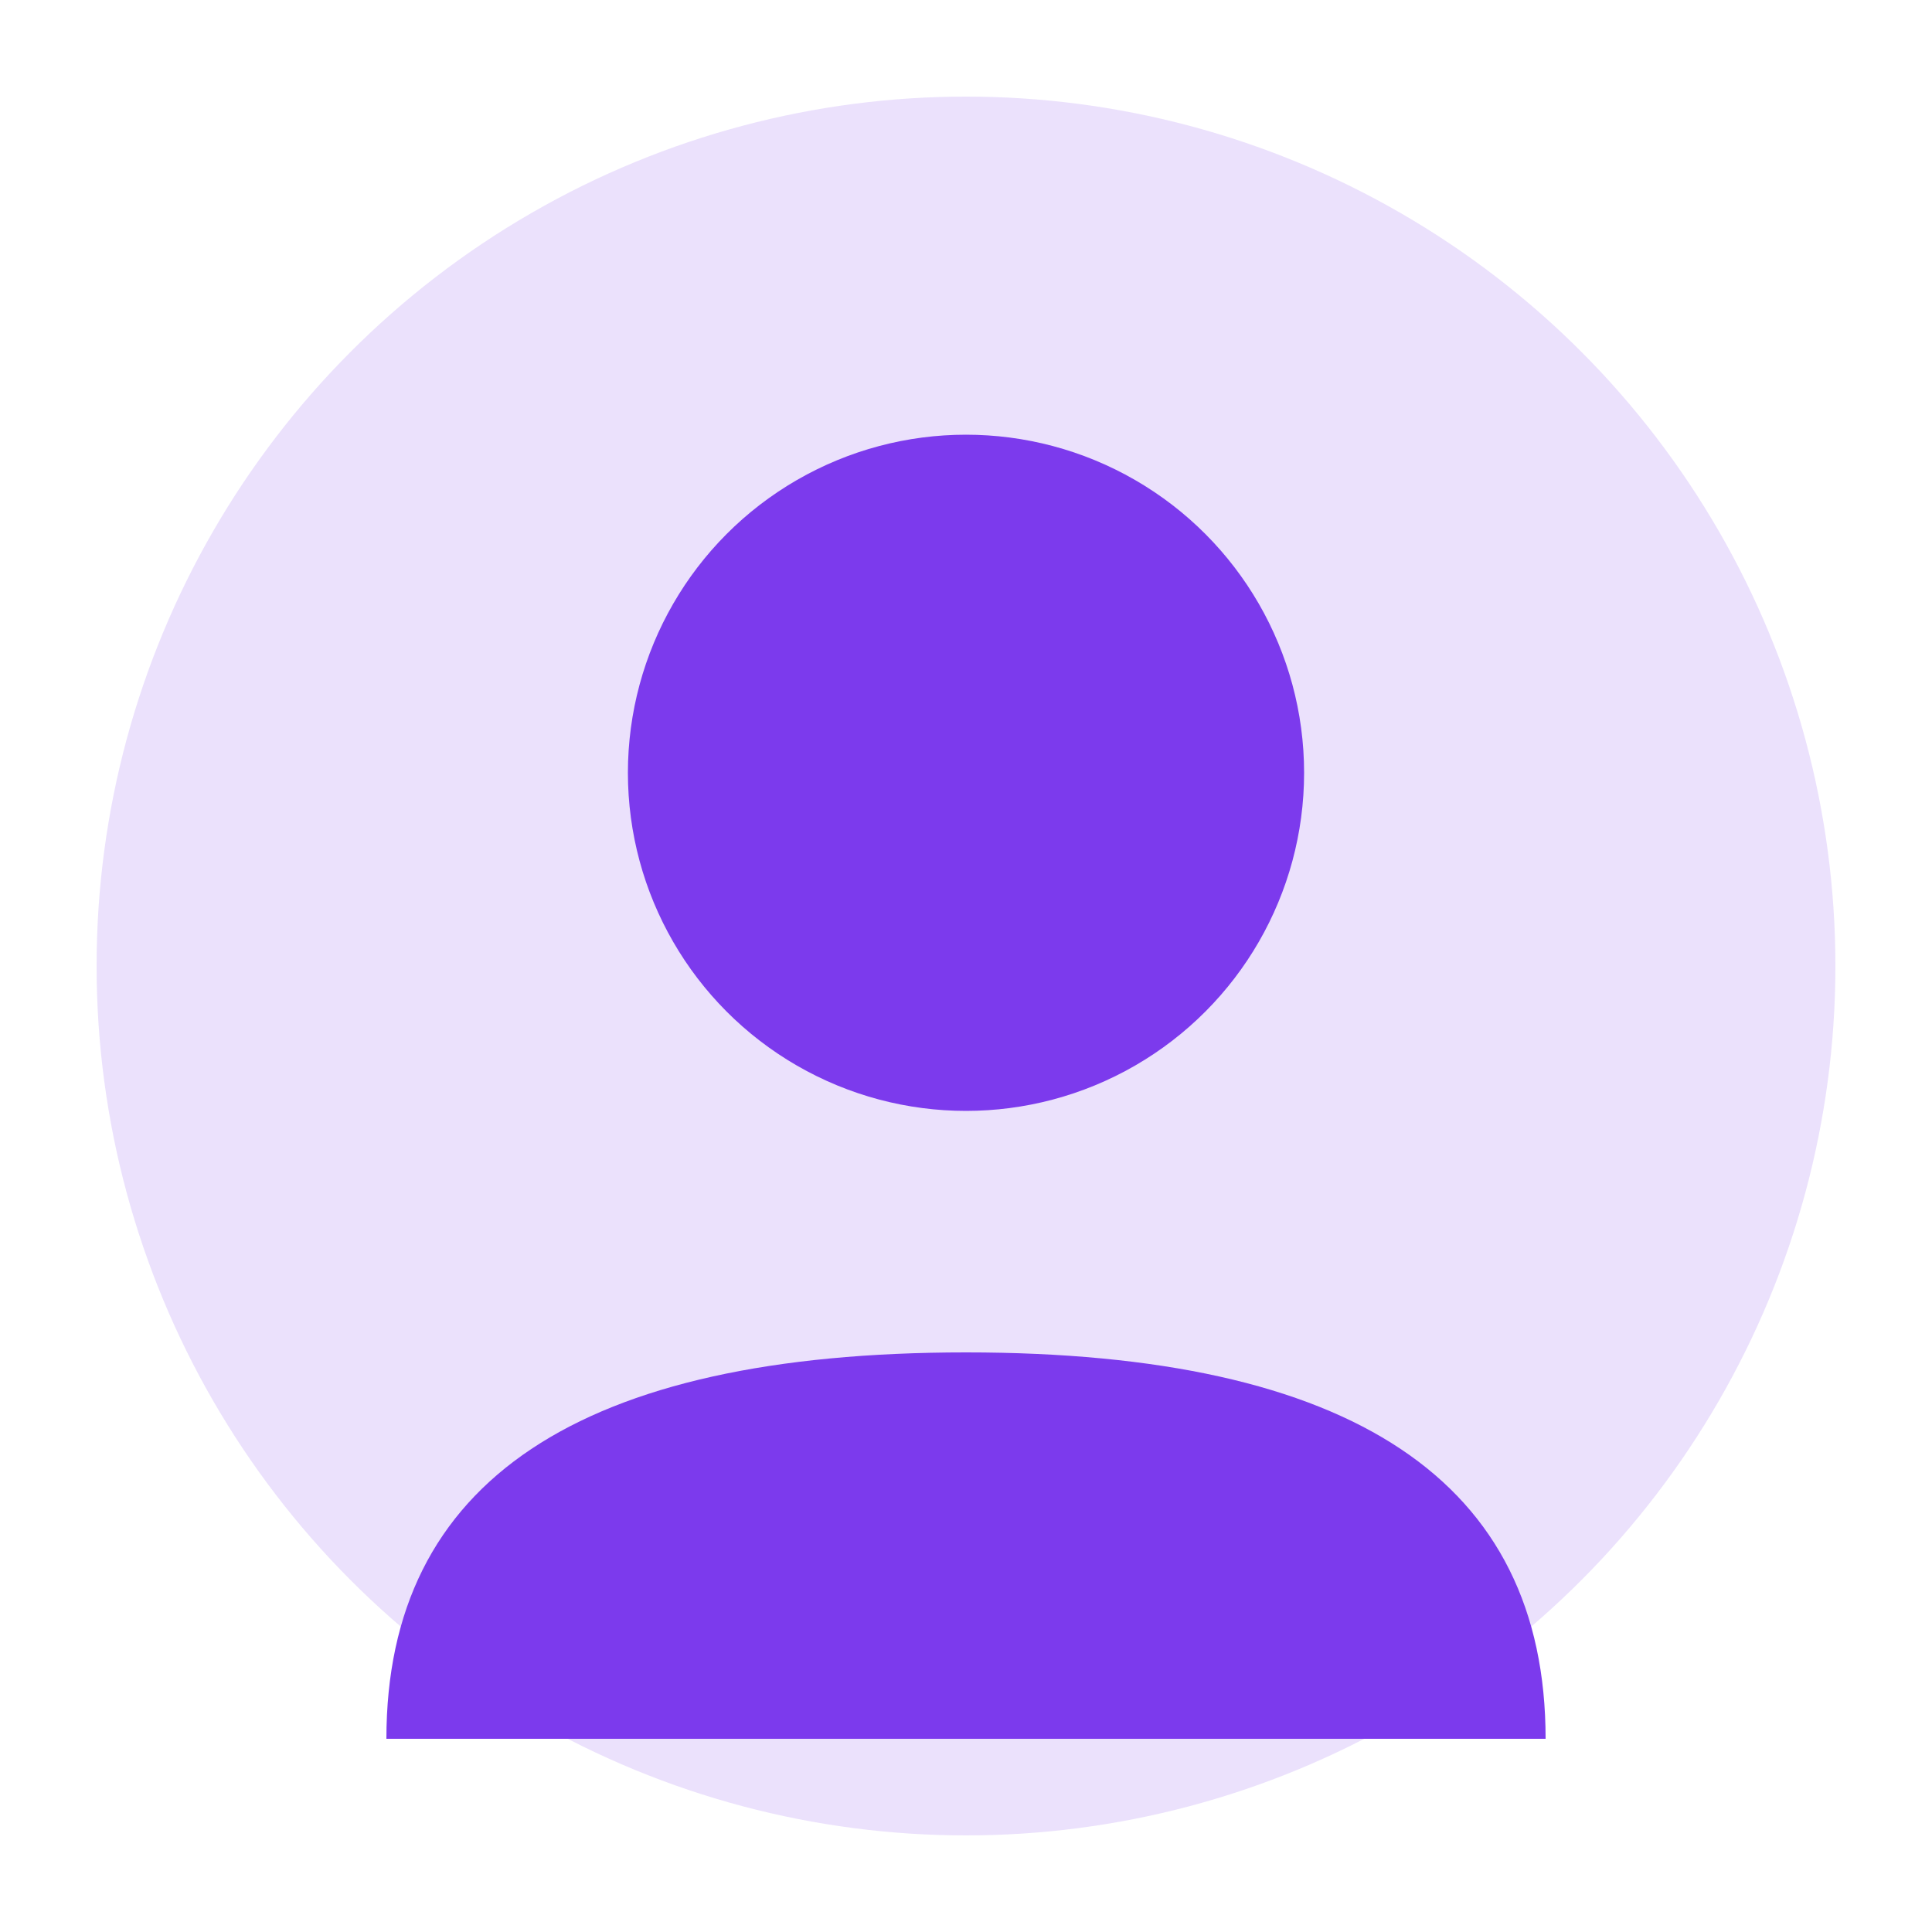 <svg xmlns="http://www.w3.org/2000/svg" viewBox="0 0 200 200" fill="none">
  <circle cx="100" cy="100" r="90" fill="#7C3AED" opacity="0.15"/>
  <circle cx="100" cy="80" r="35" fill="#7C3AED"/>
  <path d="M40 180 Q40 140 100 140 Q160 140 160 180" fill="#7C3AED"/>
</svg>
